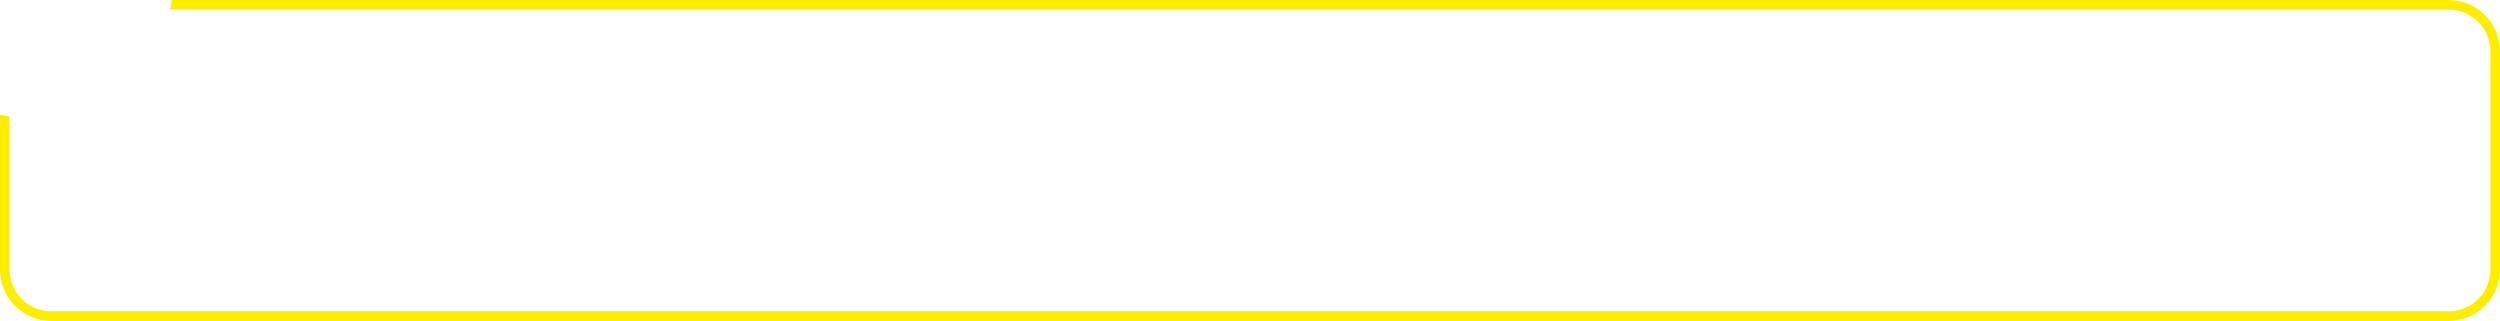 <?xml version="1.0" encoding="UTF-8"?> <svg xmlns="http://www.w3.org/2000/svg" width="779" height="100" viewBox="0 0 779 100" fill="none"> <path fill-rule="evenodd" clip-rule="evenodd" d="M53.518 0L763 0C771.837 0 779 7.163 779 16V84C779 92.837 771.837 100 763 100H16C7.163 100 0 92.837 0 84V35.724C0.987 35.969 1.988 36.18 3 36.356V84C3 91.18 8.82 97 16 97H763C770.18 97 776 91.18 776 84V16C776 8.82 770.18 3 763 3H52.959C53.18 2.012 53.366 1.012 53.518 0Z" fill="#FFED00"></path> </svg> 